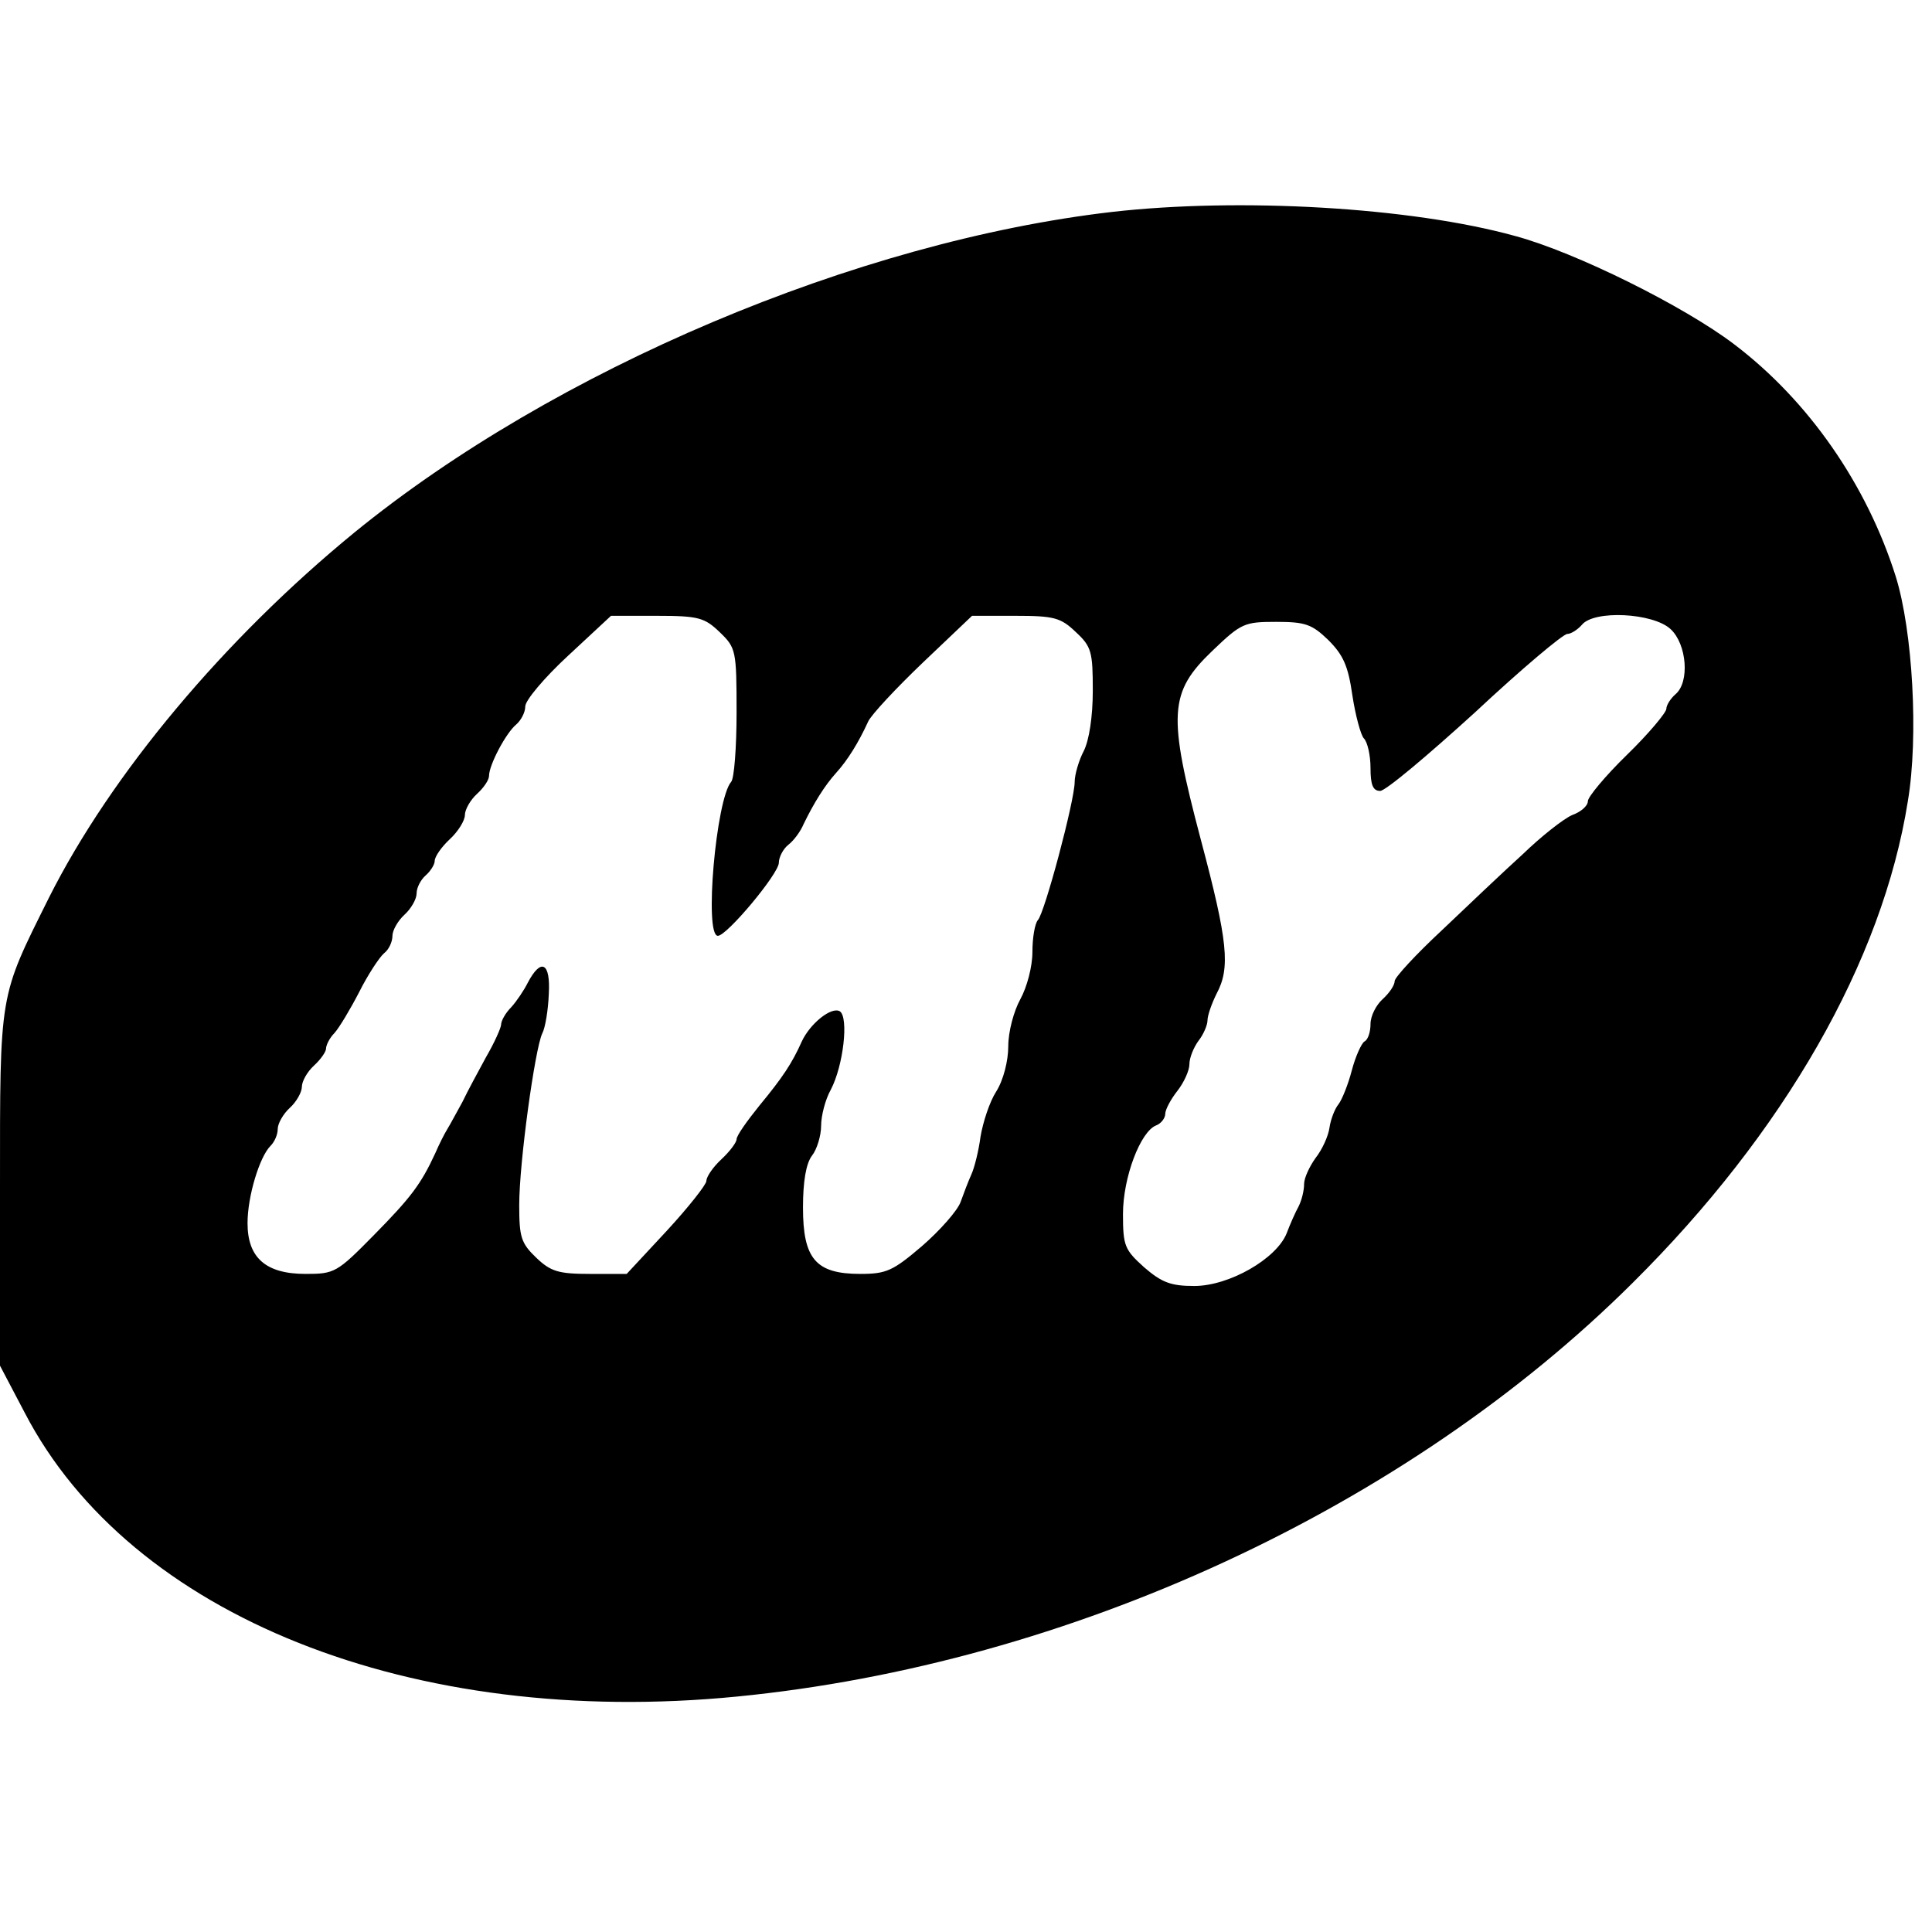 <?xml version="1.0" standalone="no"?>
<!DOCTYPE svg PUBLIC "-//W3C//DTD SVG 20010904//EN"
 "http://www.w3.org/TR/2001/REC-SVG-20010904/DTD/svg10.dtd">
<svg version="1.0" xmlns="http://www.w3.org/2000/svg"
 width="320pt" height="320pt" viewBox="0 0 320 320"
 preserveAspectRatio="xMidYMid meet">
<g transform="translate(0,320) scale(0.1,-0.1)"
fill="#000000" stroke="none">
<path d="M1842 2849 c-423 -49 -924 -261 -1255 -531 -215 -176 -403 -400 -506
-605 -83 -167 -81 -153 -81 -481 l0 -294 41 -78 c175 -337 642 -523 1180 -470
550 54 1108 312 1483 685 251 249 414 533 456 798 18 107 8 282 -20 372 -48
152 -144 291 -268 385 -83 63 -262 152 -362 179 -173 48 -457 64 -668 40z
m-650 -696 c27 -26 28 -30 28 -133 0 -58 -4 -110 -9 -115 -25 -29 -45 -255
-22 -255 15 0 101 103 101 121 0 9 7 23 16 30 9 7 20 22 25 34 17 35 35 64 54
85 19 21 37 50 53 85 5 11 46 55 91 98 l81 77 72 0 c64 0 75 -3 100 -27 26
-24 28 -33 28 -97 0 -43 -6 -82 -15 -100 -8 -15 -15 -39 -15 -51 0 -31 -50
-218 -61 -229 -5 -6 -9 -29 -9 -53 0 -24 -9 -58 -20 -78 -11 -20 -20 -54 -20
-78 0 -24 -8 -56 -20 -75 -11 -17 -22 -51 -26 -75 -3 -23 -10 -51 -15 -62 -5
-11 -13 -32 -18 -46 -5 -14 -34 -47 -64 -73 -48 -41 -59 -46 -102 -46 -74 0
-95 25 -95 110 0 43 5 73 15 86 8 10 15 33 15 49 0 17 7 44 16 60 21 40 30
120 15 130 -14 8 -49 -20 -63 -50 -16 -36 -32 -60 -70 -106 -21 -26 -38 -50
-38 -56 0 -5 -11 -20 -25 -33 -14 -13 -25 -29 -25 -36 0 -6 -30 -44 -66 -83
l-66 -71 -61 0 c-52 0 -65 4 -89 27 -25 24 -28 34 -28 87 0 71 26 258 38 284
5 9 10 39 11 66 3 52 -13 60 -35 18 -6 -12 -18 -30 -27 -40 -10 -10 -17 -23
-17 -29 0 -5 -11 -30 -25 -54 -13 -24 -31 -57 -39 -74 -9 -16 -20 -37 -25 -45
-5 -8 -14 -26 -20 -40 -24 -52 -41 -74 -102 -136 -61 -62 -65 -64 -113 -64
-66 0 -96 27 -96 84 0 45 20 110 38 128 7 7 12 19 12 28 0 9 9 25 20 35 11 10
20 26 20 35 0 9 9 25 20 35 11 10 20 23 20 28 0 6 6 18 14 26 8 9 26 39 41 68
14 28 33 57 41 64 8 6 14 19 14 29 0 9 9 25 20 35 11 10 20 26 20 35 0 10 7
23 15 30 8 7 15 18 15 24 0 7 11 23 25 36 14 13 25 31 25 40 0 9 9 25 20 35
11 10 20 23 20 30 0 18 28 71 45 85 8 7 15 20 15 30 0 10 32 48 71 84 l71 66
76 0 c69 0 79 -3 104 -27z m1575 5 c27 -25 32 -88 8 -108 -8 -7 -15 -18 -15
-24 0 -6 -29 -41 -65 -76 -36 -35 -65 -70 -65 -77 0 -8 -12 -18 -26 -23 -14
-6 -51 -35 -82 -65 -32 -29 -92 -86 -134 -126 -43 -40 -78 -78 -78 -84 0 -7
-9 -20 -20 -30 -11 -10 -20 -28 -20 -41 0 -13 -4 -26 -10 -29 -5 -3 -15 -25
-21 -48 -6 -23 -16 -48 -22 -56 -6 -7 -13 -25 -15 -39 -2 -14 -12 -36 -23 -50
-10 -14 -19 -33 -19 -43 0 -11 -4 -27 -9 -37 -5 -9 -14 -29 -20 -45 -17 -42
-95 -87 -153 -87 -39 0 -54 6 -83 31 -32 29 -35 35 -35 88 0 61 29 137 55 147
8 3 15 12 15 19 0 7 9 24 20 38 11 14 20 34 20 44 0 11 7 28 15 39 8 10 15 26
15 34 0 8 7 28 15 44 23 43 19 86 -26 255 -55 208 -53 244 19 313 48 46 53 48
106 48 48 0 59 -4 86 -30 25 -25 33 -43 40 -92 5 -33 14 -66 19 -71 6 -6 11
-28 11 -49 0 -28 4 -38 16 -38 9 0 79 59 157 130 77 72 146 130 153 130 6 0
17 7 24 15 20 25 118 20 147 -7z"/>
</g>
</svg>
